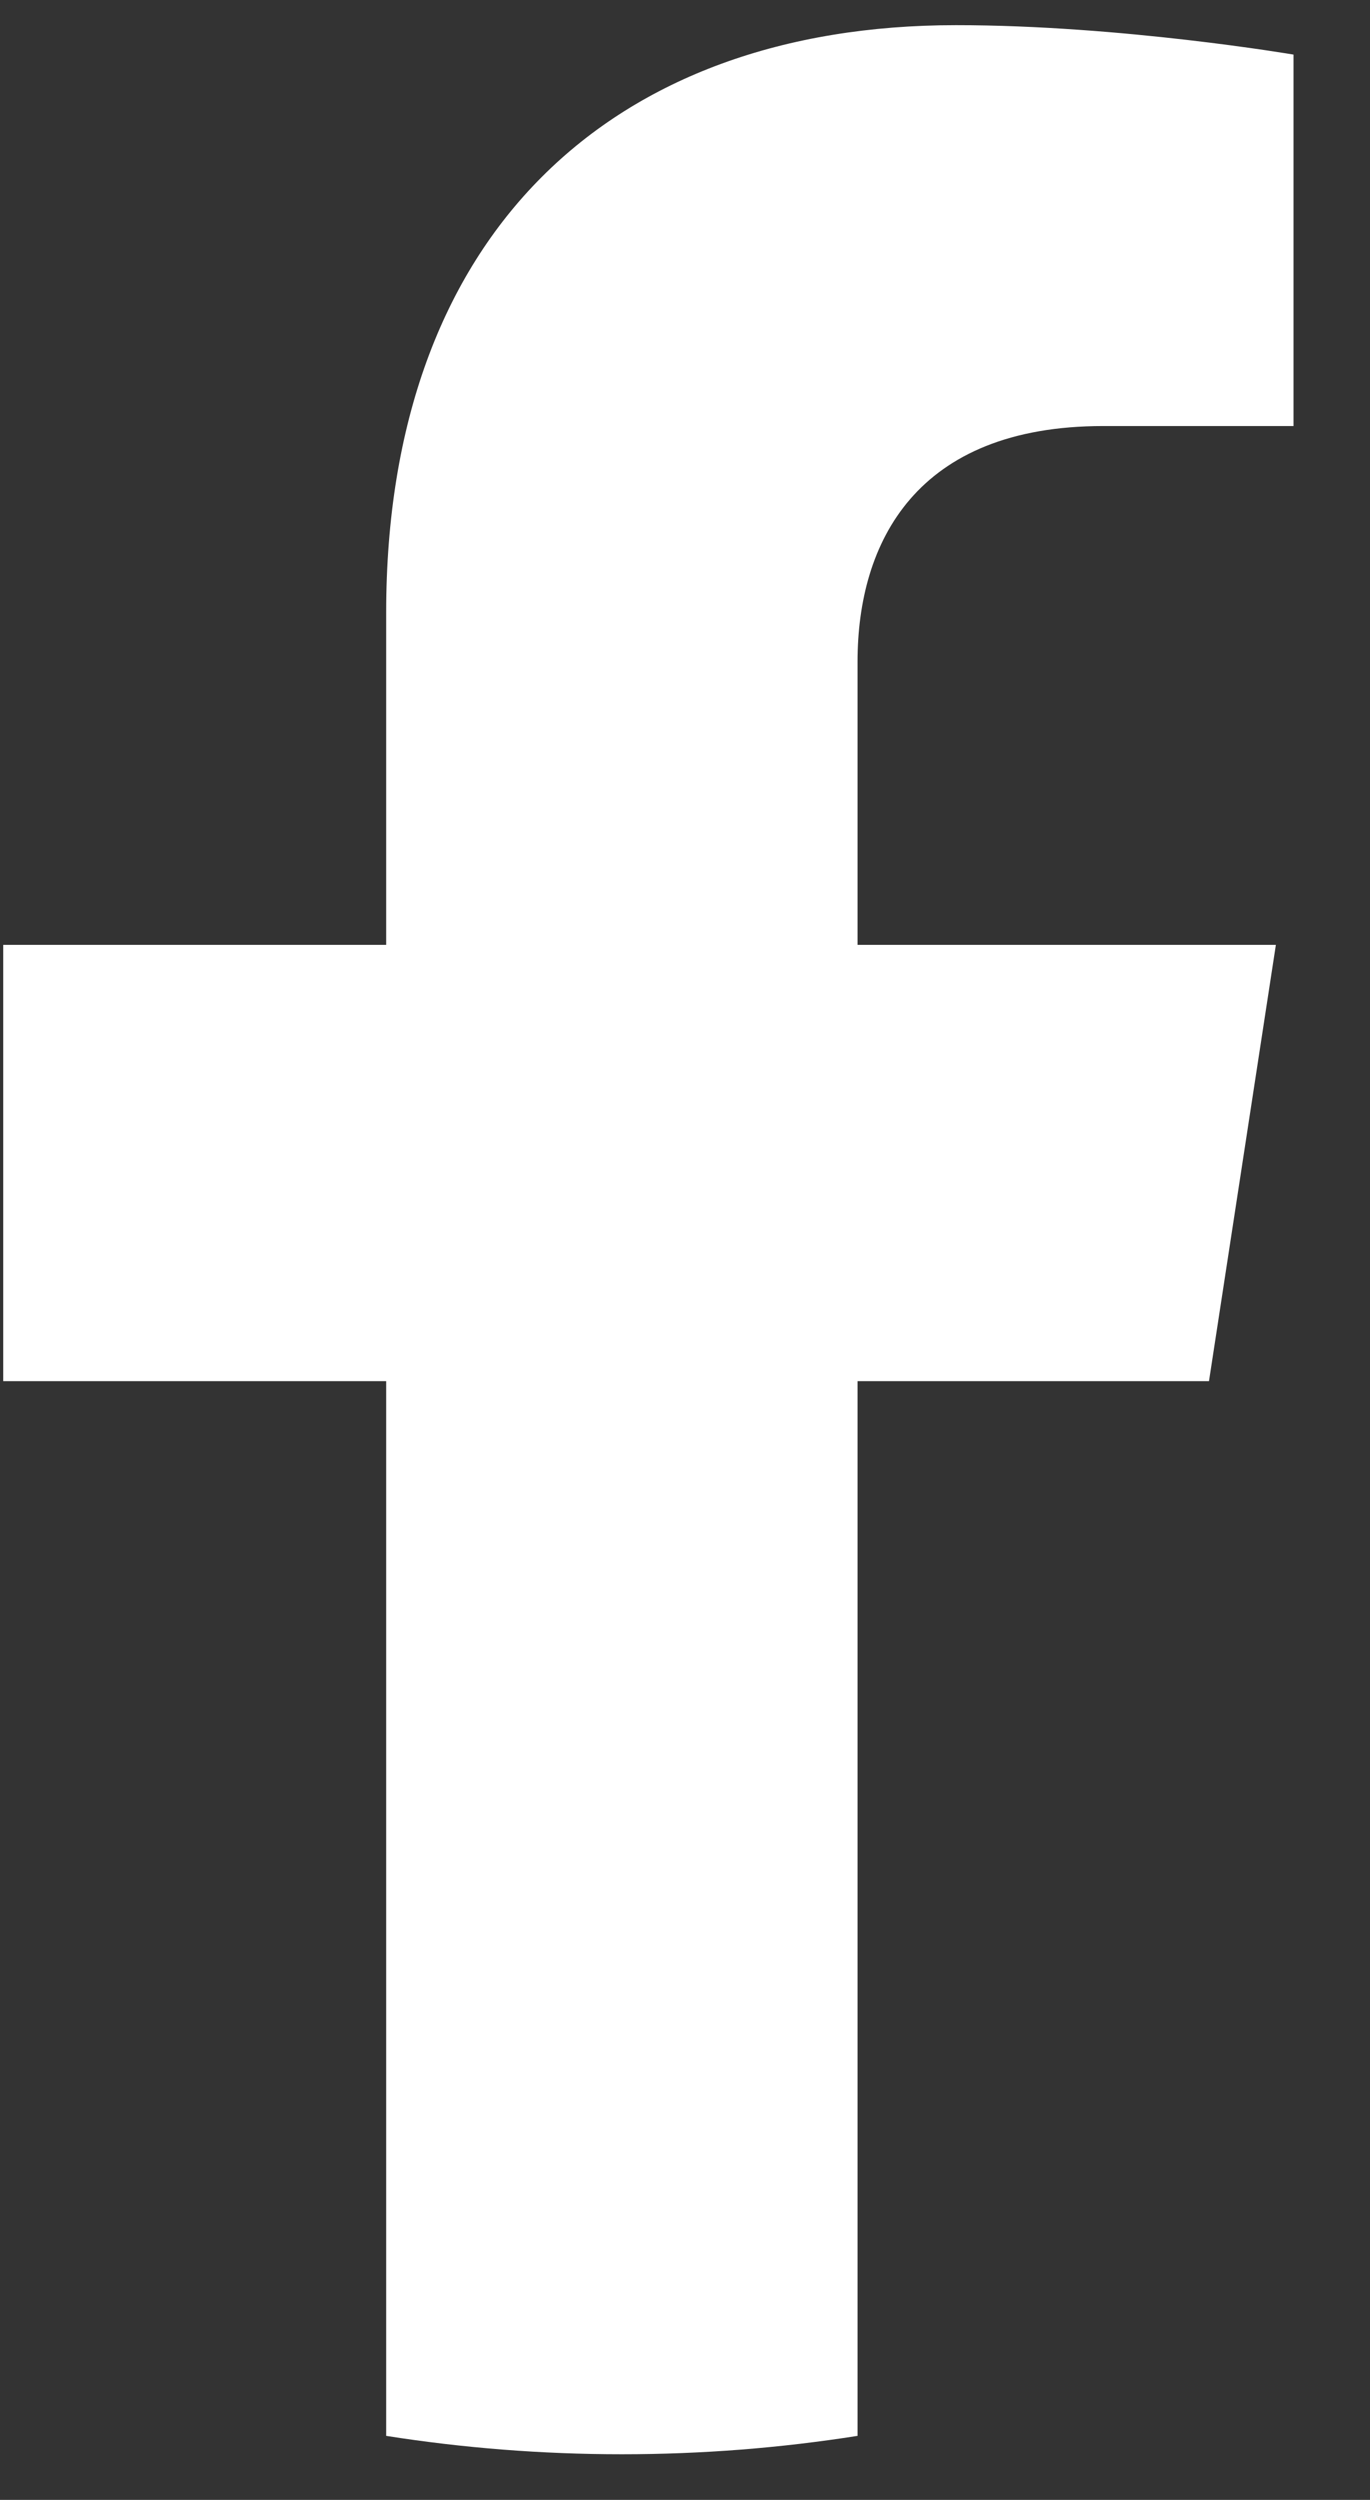 <svg width="17" height="31" viewBox="0 0 17 31" fill="none" xmlns="http://www.w3.org/2000/svg">
<rect x="0" y="0" width="17" height="31" fill="#333333" stroke="none"/>
<path d="M15.002 17.127L15.832 11.717H10.641V8.206C10.641 6.726 11.366 5.283 13.691 5.283H16.051V0.677C16.051 0.677 13.909 0.312 11.862 0.312C7.586 0.312 4.792 2.903 4.792 7.594V11.717H0.04V17.127H4.792V30.206C5.745 30.356 6.722 30.434 7.717 30.434C8.712 30.434 9.688 30.356 10.641 30.206V17.127H15.002Z" fill="white"/>
</svg>
